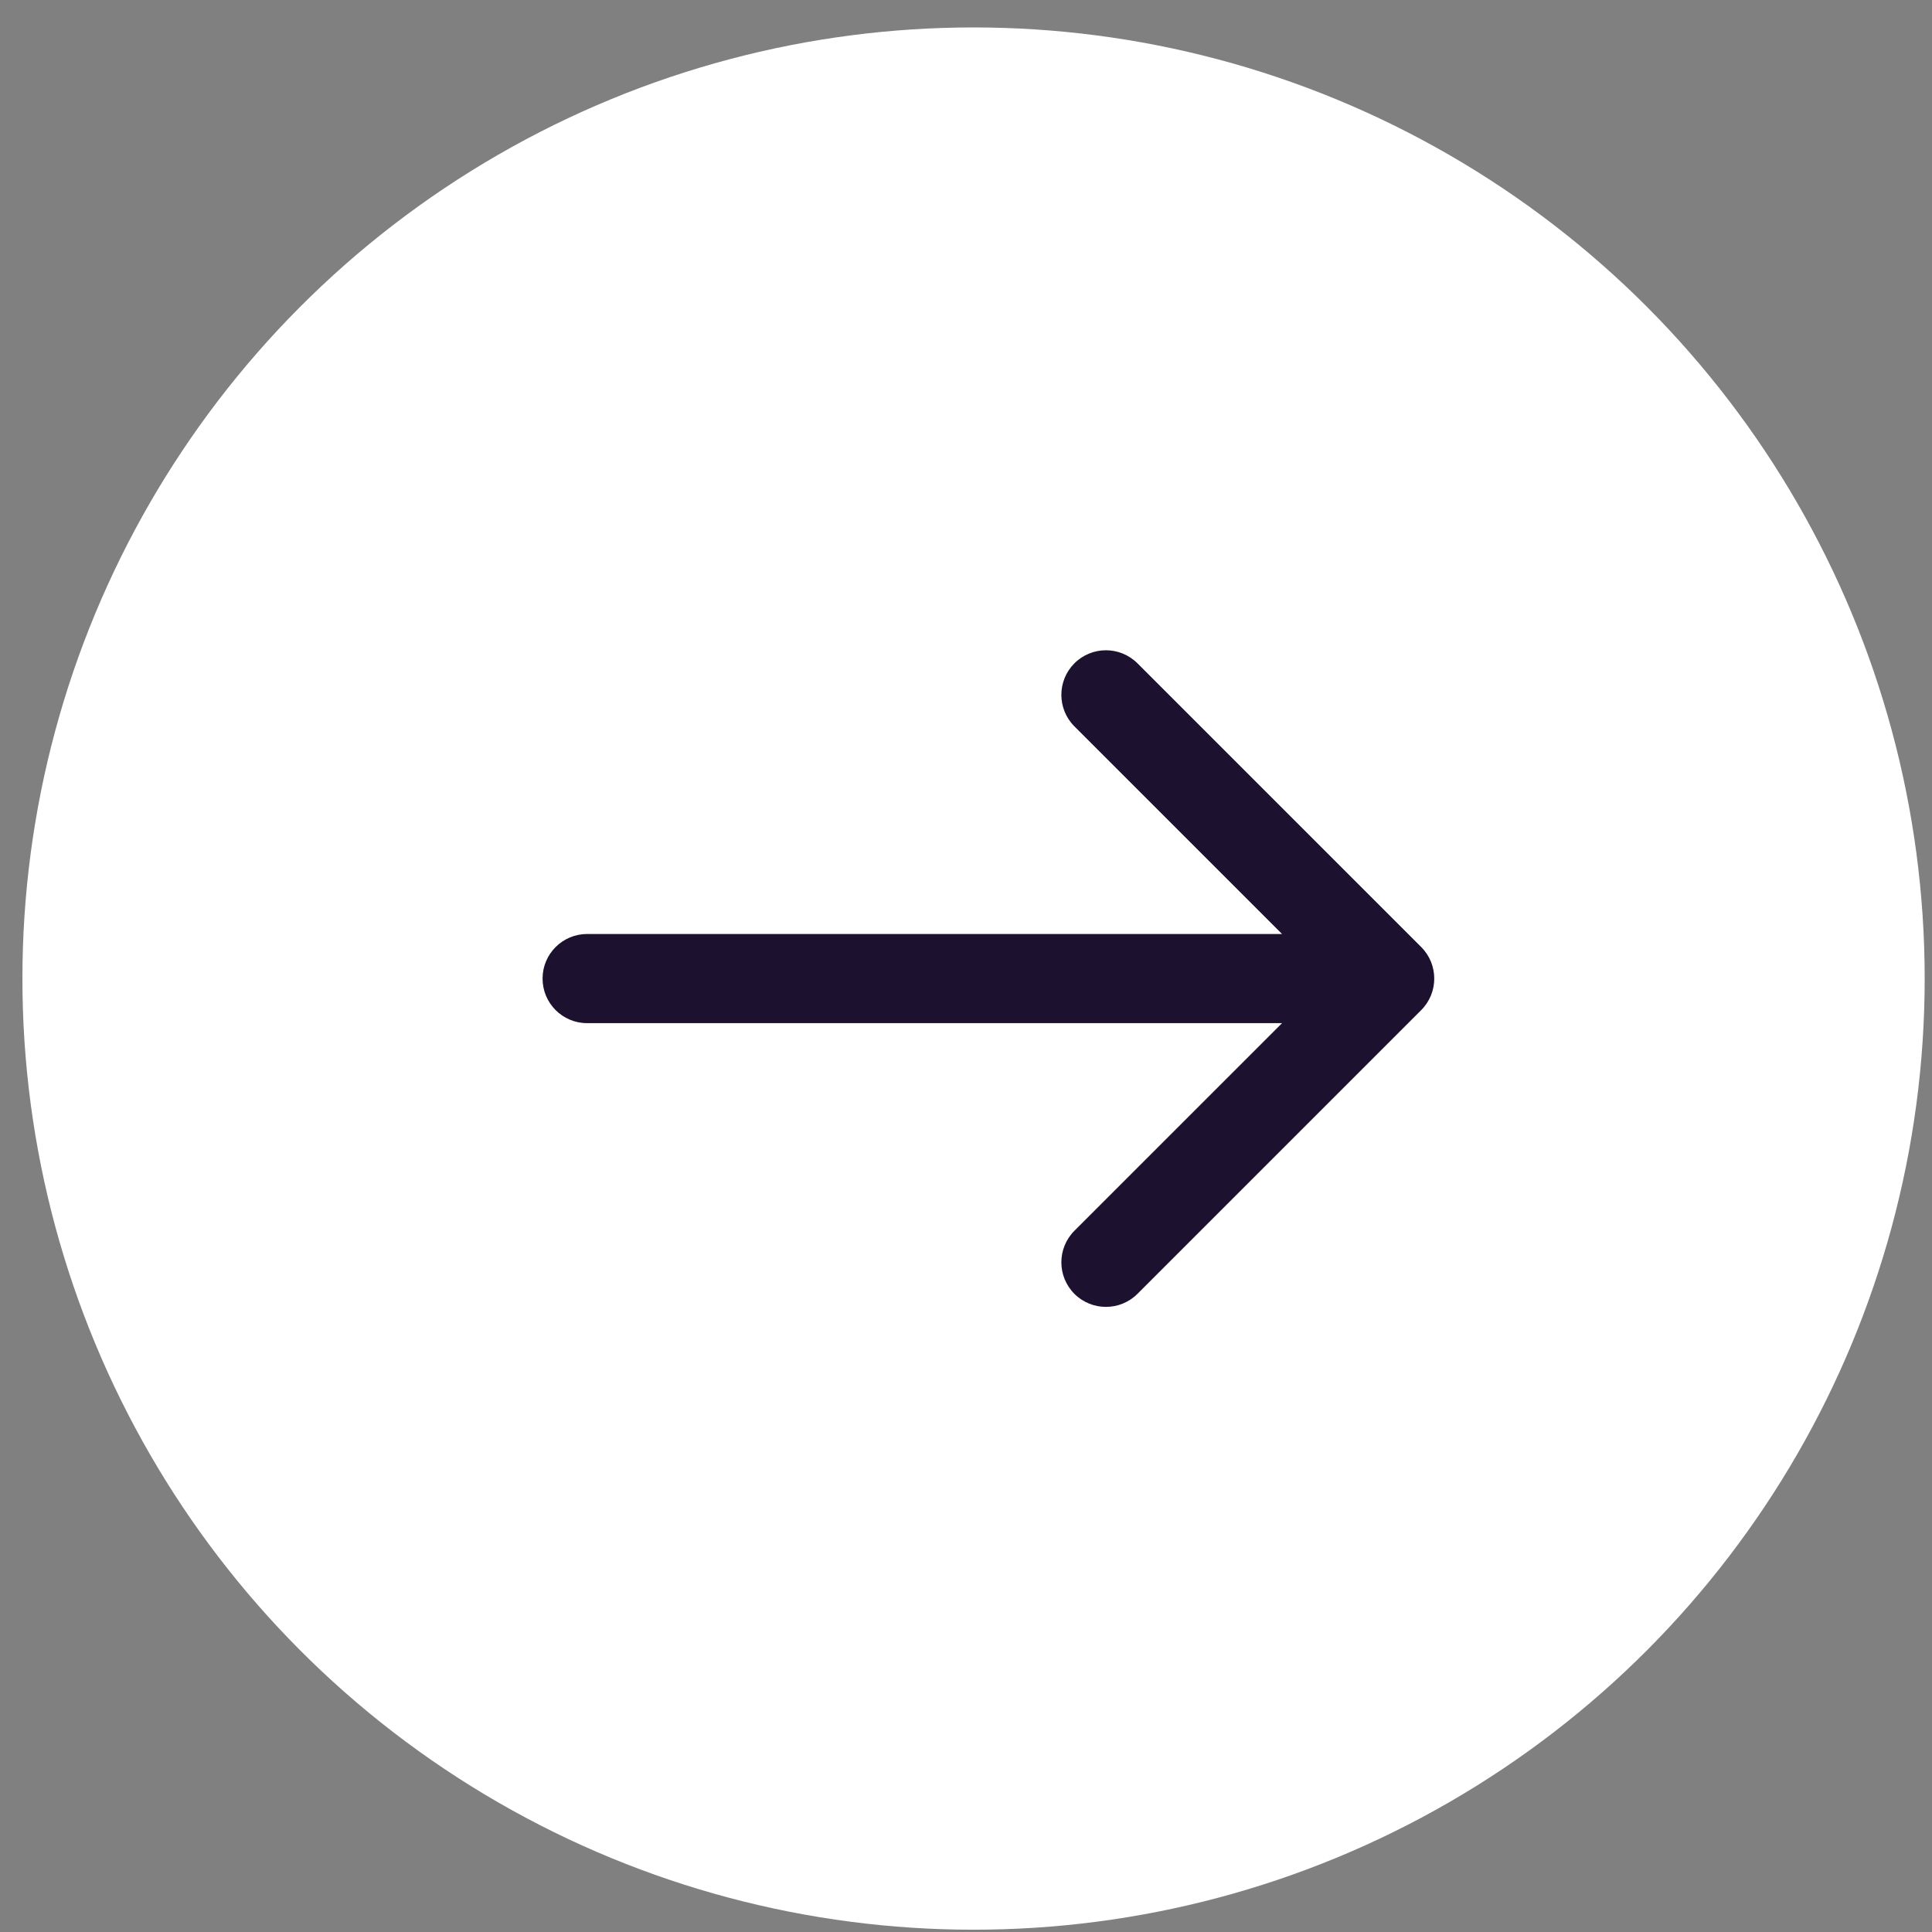 <?xml version="1.0" encoding="UTF-8"?> <svg xmlns="http://www.w3.org/2000/svg" width="65" height="65" viewBox="0 0 65 65" fill="none"><rect x="0" y="0" width="65" height="65" fill="#808080" stroke="none"/> <circle cx="32.754" cy="32.923" r="32" fill="white"></circle> <path d="M19.754 31.423C18.925 31.423 18.254 32.095 18.254 32.923C18.254 33.752 18.925 34.423 19.754 34.423V31.423ZM47.815 33.984C48.4 33.398 48.4 32.448 47.815 31.862L38.269 22.317C37.683 21.731 36.733 21.731 36.147 22.317C35.562 22.902 35.562 23.852 36.147 24.438L44.633 32.923L36.147 41.408C35.562 41.994 35.562 42.944 36.147 43.53C36.733 44.115 37.683 44.115 38.269 43.53L47.815 33.984ZM19.754 34.423H46.754V31.423H19.754V34.423Z" fill="#1D1130"></path> </svg> 